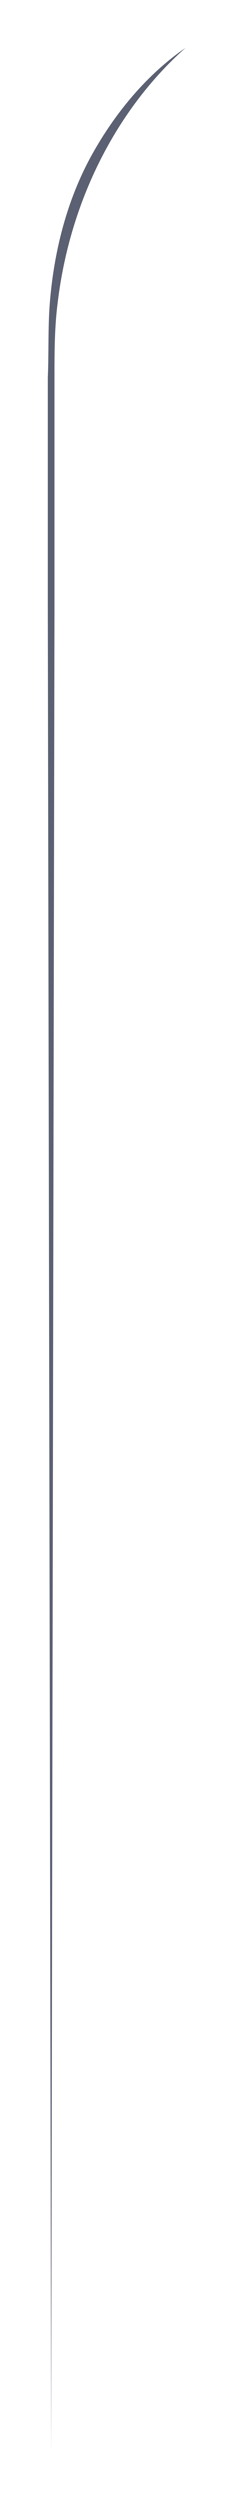 <?xml version="1.0" encoding="UTF-8"?> <svg xmlns="http://www.w3.org/2000/svg" width="20" height="210" viewBox="0 0 20 210" fill="none"> <g filter="url(#filter0_f_204_2177)"> <path d="M15.593 4.017C12.512 6.139 9.805 9.265 7.751 12.949C5.698 16.633 4.578 20.876 4.204 25.23C4.017 27.351 4.111 29.584 4.017 31.705L4.017 38.181V51.132L4.111 102.711L4.298 205.983L4.484 102.711L4.578 51.132L4.578 38.181V31.705C4.578 29.584 4.578 27.463 4.858 25.342C5.884 16.857 9.805 9.153 15.593 4.017Z" fill="#5B6072"></path> </g> <defs> <filter id="filter0_f_204_2177" x="0" y="0" width="19.61" height="210" filterUnits="userSpaceOnUse" color-interpolation-filters="sRGB"> <feFlood flood-opacity="0" result="BackgroundImageFix"></feFlood> <feBlend mode="normal" in="SourceGraphic" in2="BackgroundImageFix" result="shape"></feBlend> <feGaussianBlur stdDeviation="0.5" result="effect1_foregroundBlur_204_2177"></feGaussianBlur> </filter> </defs> </svg> 